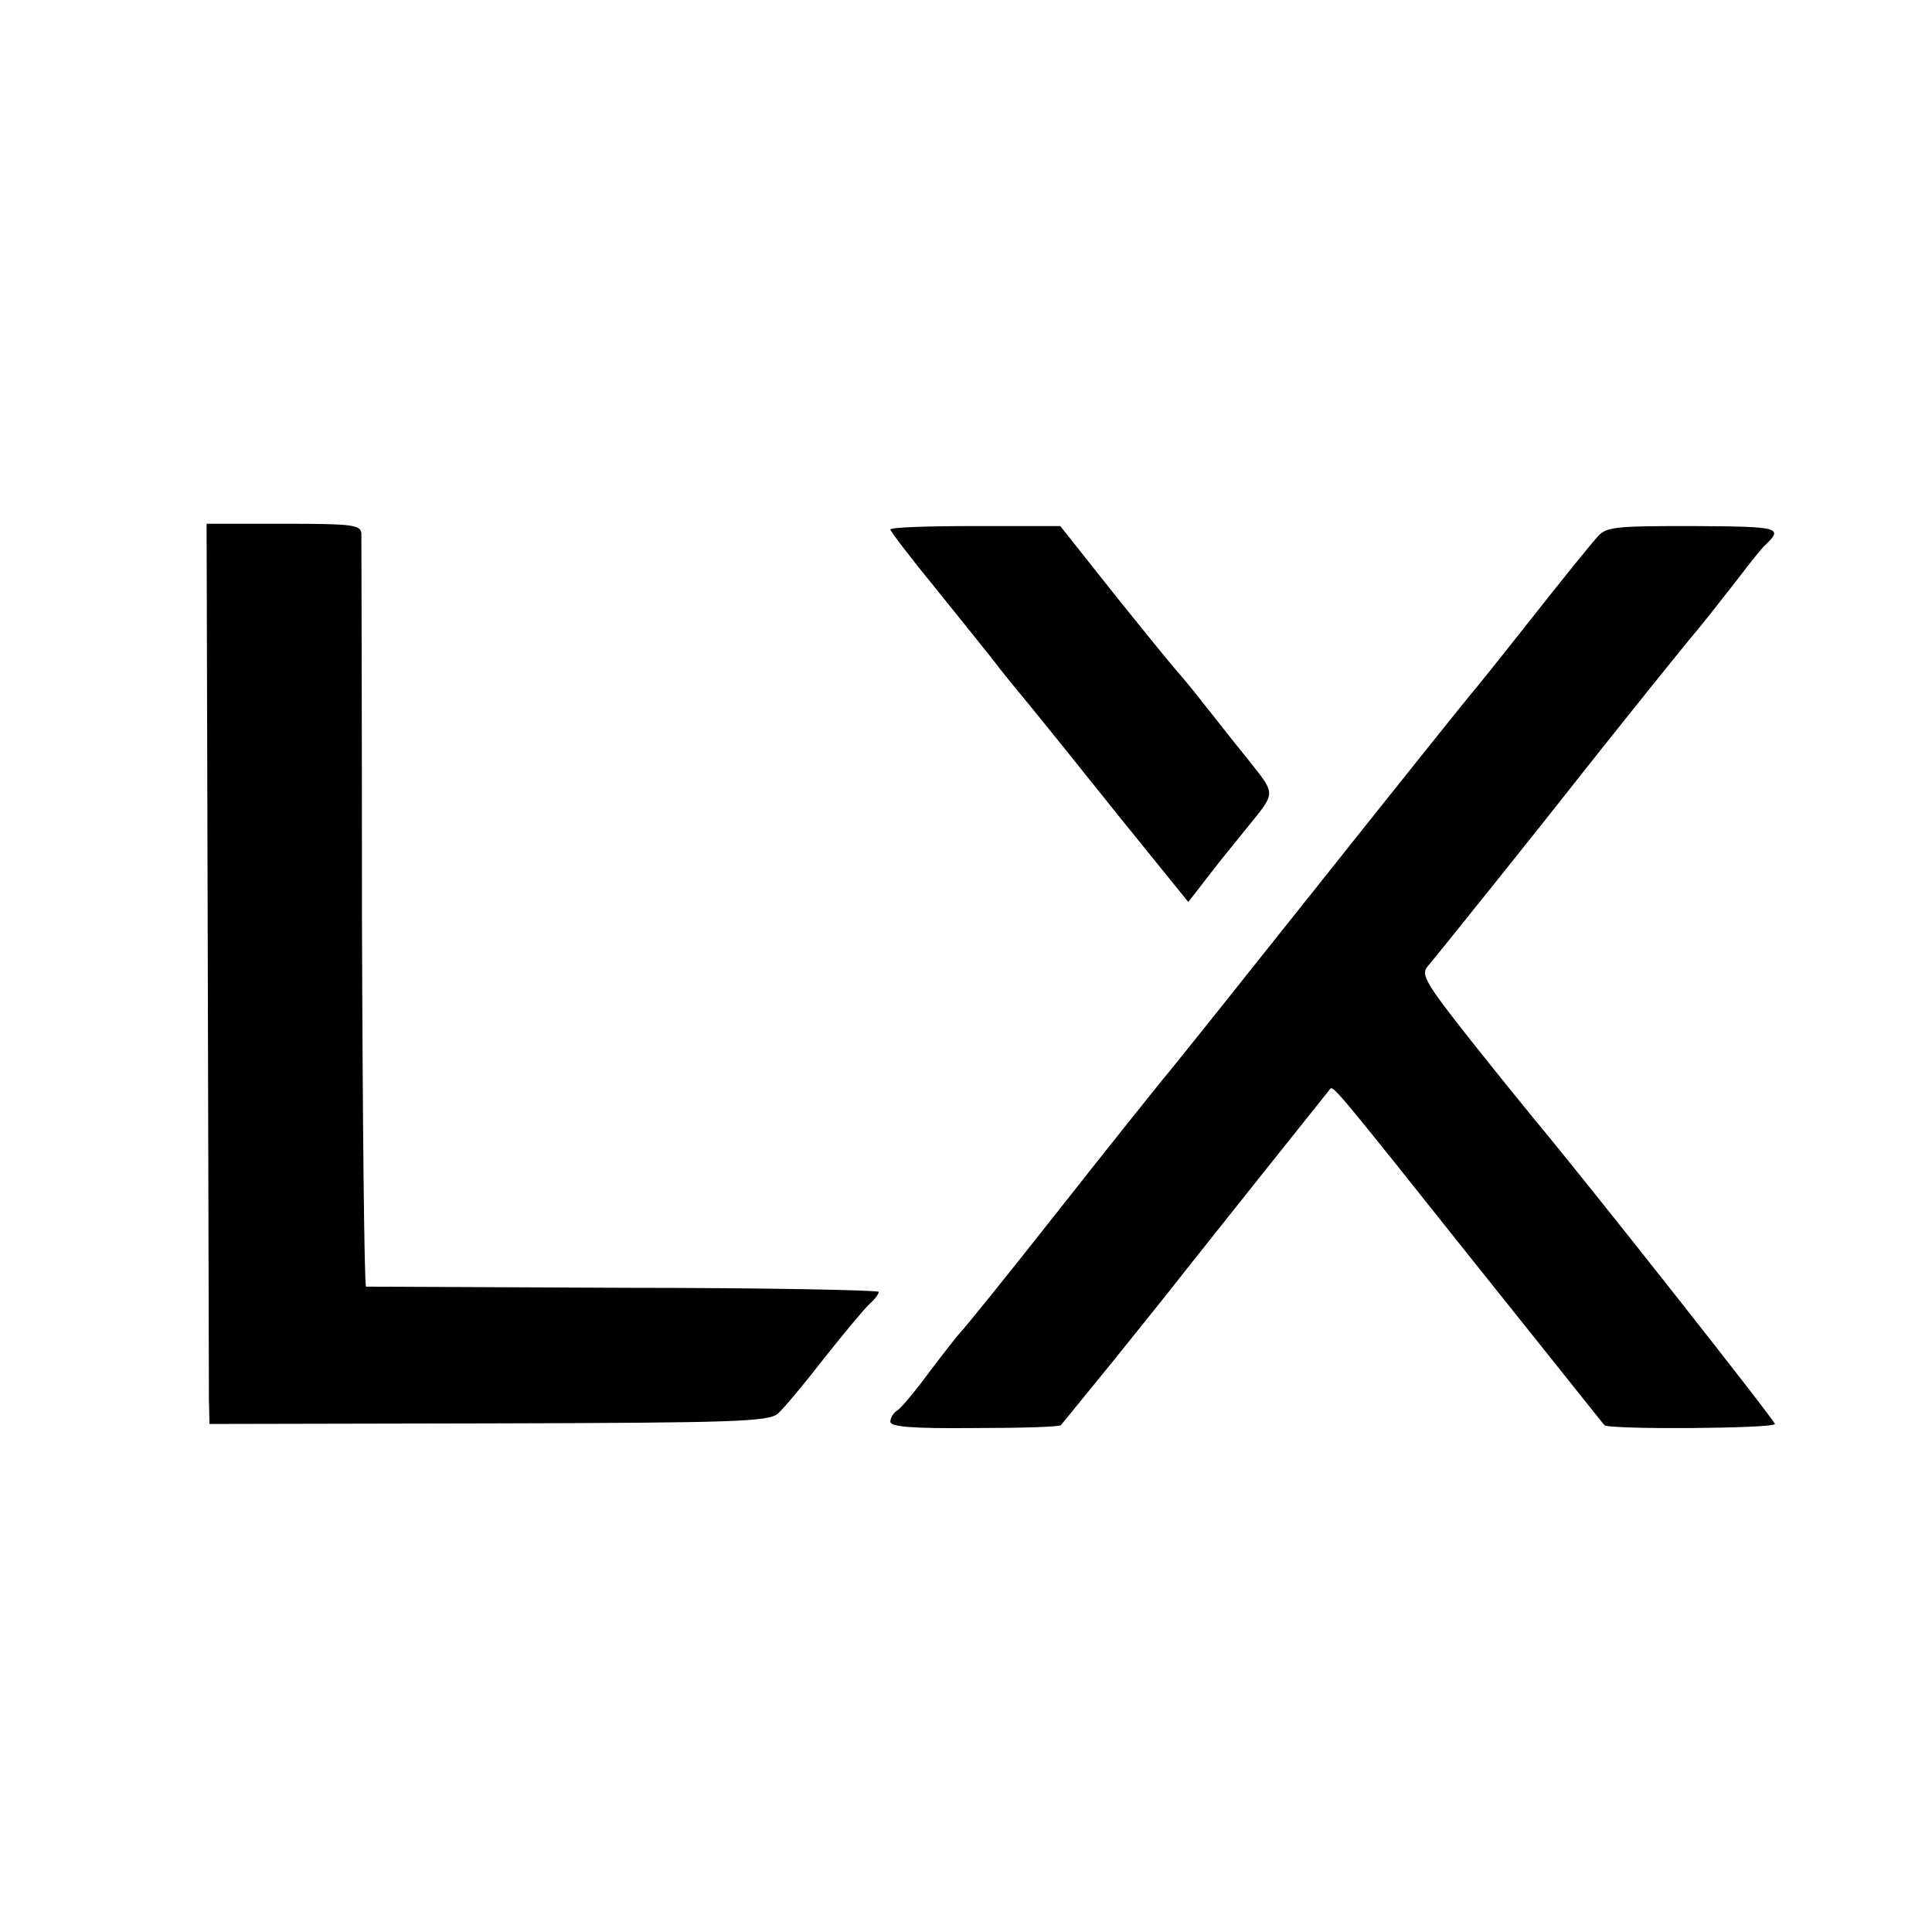 <?xml version="1.0" standalone="no"?>
<!DOCTYPE svg PUBLIC "-//W3C//DTD SVG 20010904//EN"
 "http://www.w3.org/TR/2001/REC-SVG-20010904/DTD/svg10.dtd">
<svg version="1.0" xmlns="http://www.w3.org/2000/svg"
 width="332pt" height="332pt" viewBox="0 0 332 332"
 preserveAspectRatio="xMidYMid meet">
<g transform="translate(0,332) scale(0.1,-0.1)"
fill="#000000" stroke="none">
<path d="M357 1687 c1 -402 2 -750 2 -773 l1 -41 480 1 c425 1 481 3 497 17
10 9 46 52 80 96 35 44 70 86 78 93 8 7 15 16 15 20 0 3 -197 7 -437 7 -241 1
-441 2 -444 2 -3 1 -6 288 -7 639 0 350 -1 645 -1 655 -1 15 -14 17 -133 17
l-133 0 2 -733z"/>
<path d="M1530 2410 c0 -3 36 -50 81 -105 44 -55 93 -115 107 -134 15 -19 39
-48 53 -65 14 -17 81 -100 148 -184 l123 -152 21 27 c29 38 47 60 77 97 54 67
54 58 3 123 -27 33 -61 77 -78 98 -16 21 -35 43 -40 49 -6 6 -54 65 -107 131
l-96 121 -146 0 c-80 0 -146 -2 -146 -6z"/>
<path d="M2743 2395 c-10 -11 -61 -74 -113 -140 -52 -66 -97 -122 -100 -125
-3 -3 -120 -149 -260 -325 -140 -176 -262 -329 -272 -340 -9 -11 -90 -112
-179 -225 -89 -113 -165 -207 -169 -210 -3 -3 -26 -32 -51 -65 -24 -33 -50
-64 -56 -68 -7 -4 -13 -13 -13 -20 0 -9 38 -12 145 -11 80 0 146 2 148 5 2 2
44 54 93 114 49 61 103 128 119 149 26 33 242 304 251 315 5 6 18 -10 248
-299 121 -151 221 -277 223 -279 7 -8 293 -6 293 2 0 6 -325 418 -412 522 -9
11 -58 71 -108 134 -79 100 -89 116 -77 130 14 16 207 257 257 321 44 56 161
202 189 236 31 37 45 55 91 114 19 25 37 47 40 50 36 34 32 35 -121 36 -138 0
-150 -1 -166 -21z"/>
</g>
</svg>
